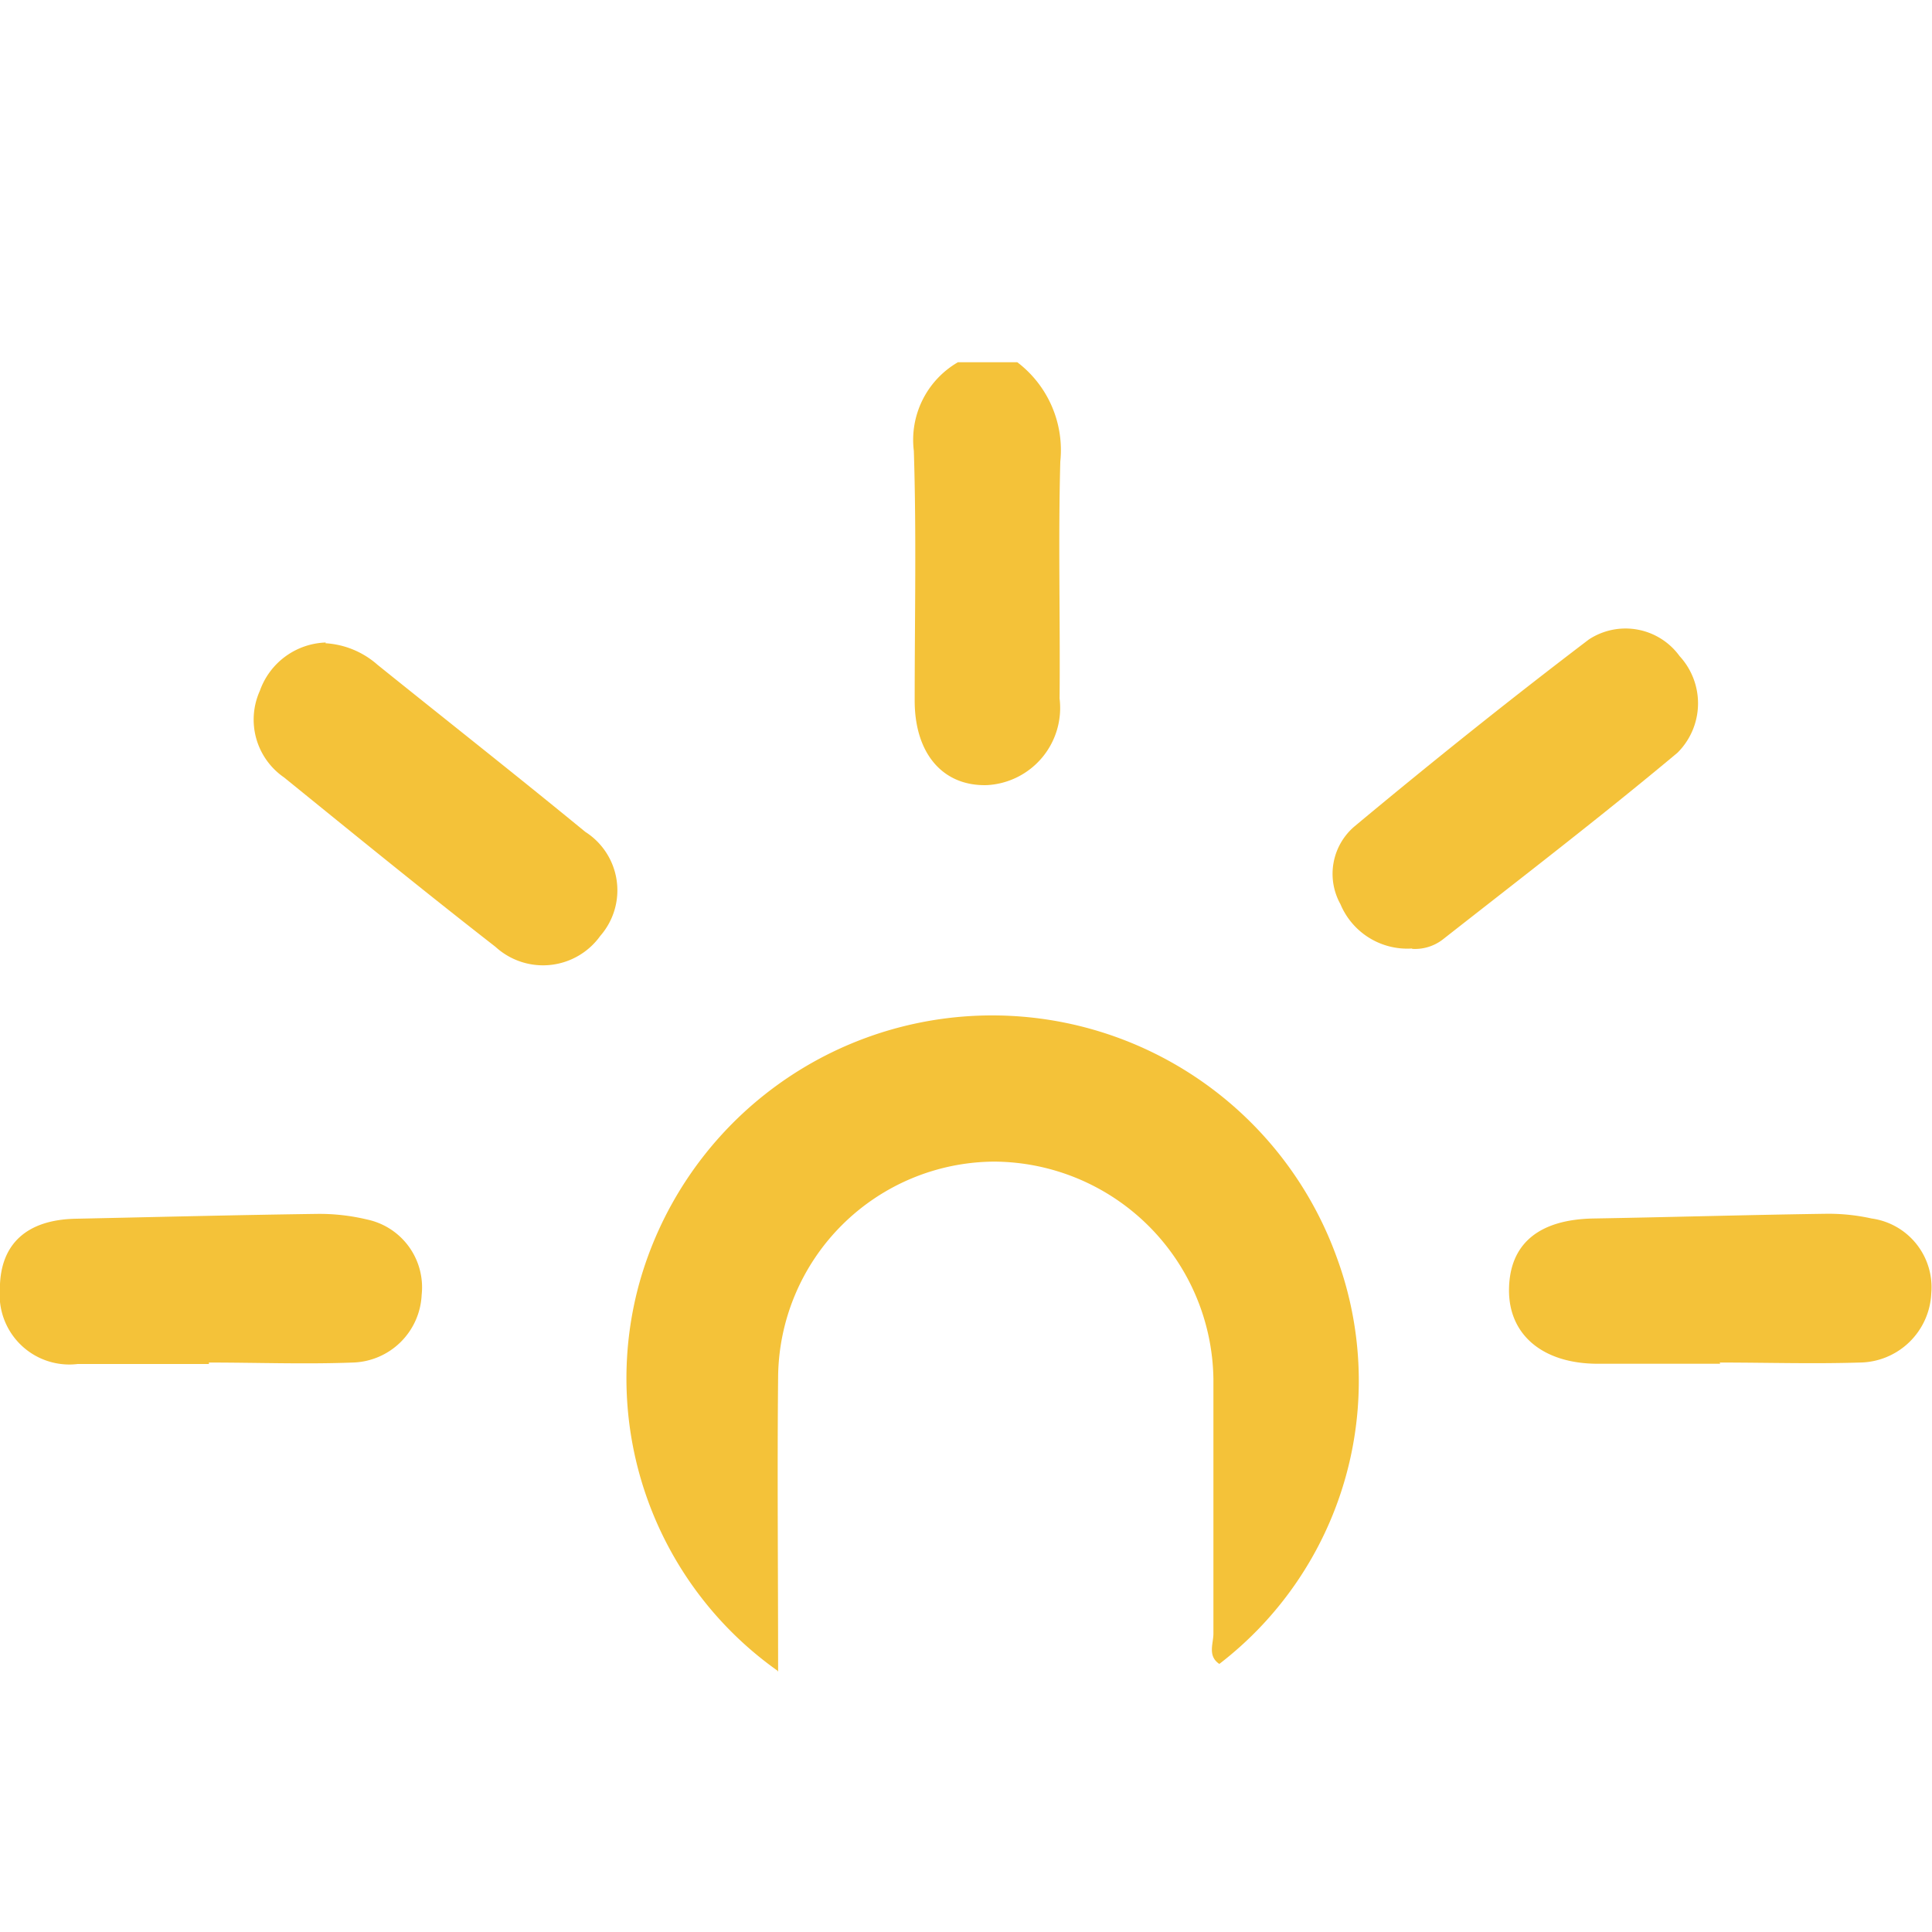 <svg xmlns="http://www.w3.org/2000/svg" width="16" height="16" viewBox="0 0 16 16">
  <g id="favicon" transform="translate(-12927 1332)">
    <g id="Groupe_3465" data-name="Groupe 3465" transform="translate(12927 -1329)">
      <path id="Tracé_3111" data-name="Tracé 3111" d="M18.115,0a.914.914,0,0,1,.356.822c-.018.654,0,1.309-.006,1.963a.64.64,0,0,1-.6.717c-.365.011-.6-.259-.6-.7,0-.69.015-1.38-.007-2.068A.743.743,0,0,1,17.623,0Z" transform="translate(-9.69)" fill="#f4c239"/>
      <path id="Tracé_3112" data-name="Tracé 3112" d="M13.087,17.715a2.968,2.968,0,0,1-1.147-3.2,3.034,3.034,0,0,1,5.778-.224,2.956,2.956,0,0,1-.972,3.368c-.1-.067-.048-.17-.049-.253,0-.7,0-1.405,0-2.107a1.826,1.826,0,0,0-1.816-1.8,1.8,1.8,0,0,0-1.789,1.788c-.008.793,0,1.587,0,2.437" transform="translate(-6.648 -6.879)" fill="#f4c239"/>
      <path id="Tracé_3113" data-name="Tracé 3113" d="M1.732,17.271c-.362,0-.724,0-1.087,0A.577.577,0,0,1,0,16.651c0-.374.222-.575.629-.583.665-.014,1.33-.031,1.995-.04a1.691,1.691,0,0,1,.415.046.574.574,0,0,1,.454.624.588.588,0,0,1-.57.561c-.4.015-.795,0-1.192,0v.008" transform="translate(-0.001 -8.975)" fill="#f4c239"/>
      <path id="Tracé_3114" data-name="Tracé 3114" d="M30.252,17.268c-.339,0-.677,0-1.016,0-.451,0-.738-.236-.735-.613s.243-.582.7-.59c.641-.011,1.282-.03,1.923-.039a1.648,1.648,0,0,1,.38.039.575.575,0,0,1,.494.62.6.6,0,0,1-.595.573c-.385.012-.77,0-1.156,0v.006" transform="translate(-16.004 -8.974)" fill="#f4c239"/>
      <path id="Tracé_3115" data-name="Tracé 3115" d="M5.383,5.289a.716.716,0,0,1,.432.179c.573.461,1.151.916,1.72,1.383a.574.574,0,0,1,.124.862.583.583,0,0,1-.868.09C6.2,7.343,5.622,6.872,5.04,6.4a.581.581,0,0,1-.2-.717.6.6,0,0,1,.546-.4" transform="translate(-2.688 -2.962)" fill="#f4c239"/>
      <path id="Tracé_3116" data-name="Tracé 3116" d="M25.831,7.655a.6.6,0,0,1-.594-.367.516.516,0,0,1,.115-.643c.636-.53,1.283-1.048,1.942-1.549a.553.553,0,0,1,.752.138.577.577,0,0,1-.018.8c-.635.531-1.292,1.035-1.943,1.546a.377.377,0,0,1-.255.078" transform="translate(-14.136 -2.8)" fill="#f4c239"/>
    </g>
    <rect id="Rectangle_2866" data-name="Rectangle 2866" width="16" height="16" transform="translate(12927 -1332)" fill="#fff" opacity="0"/>
  </g>
</svg>
